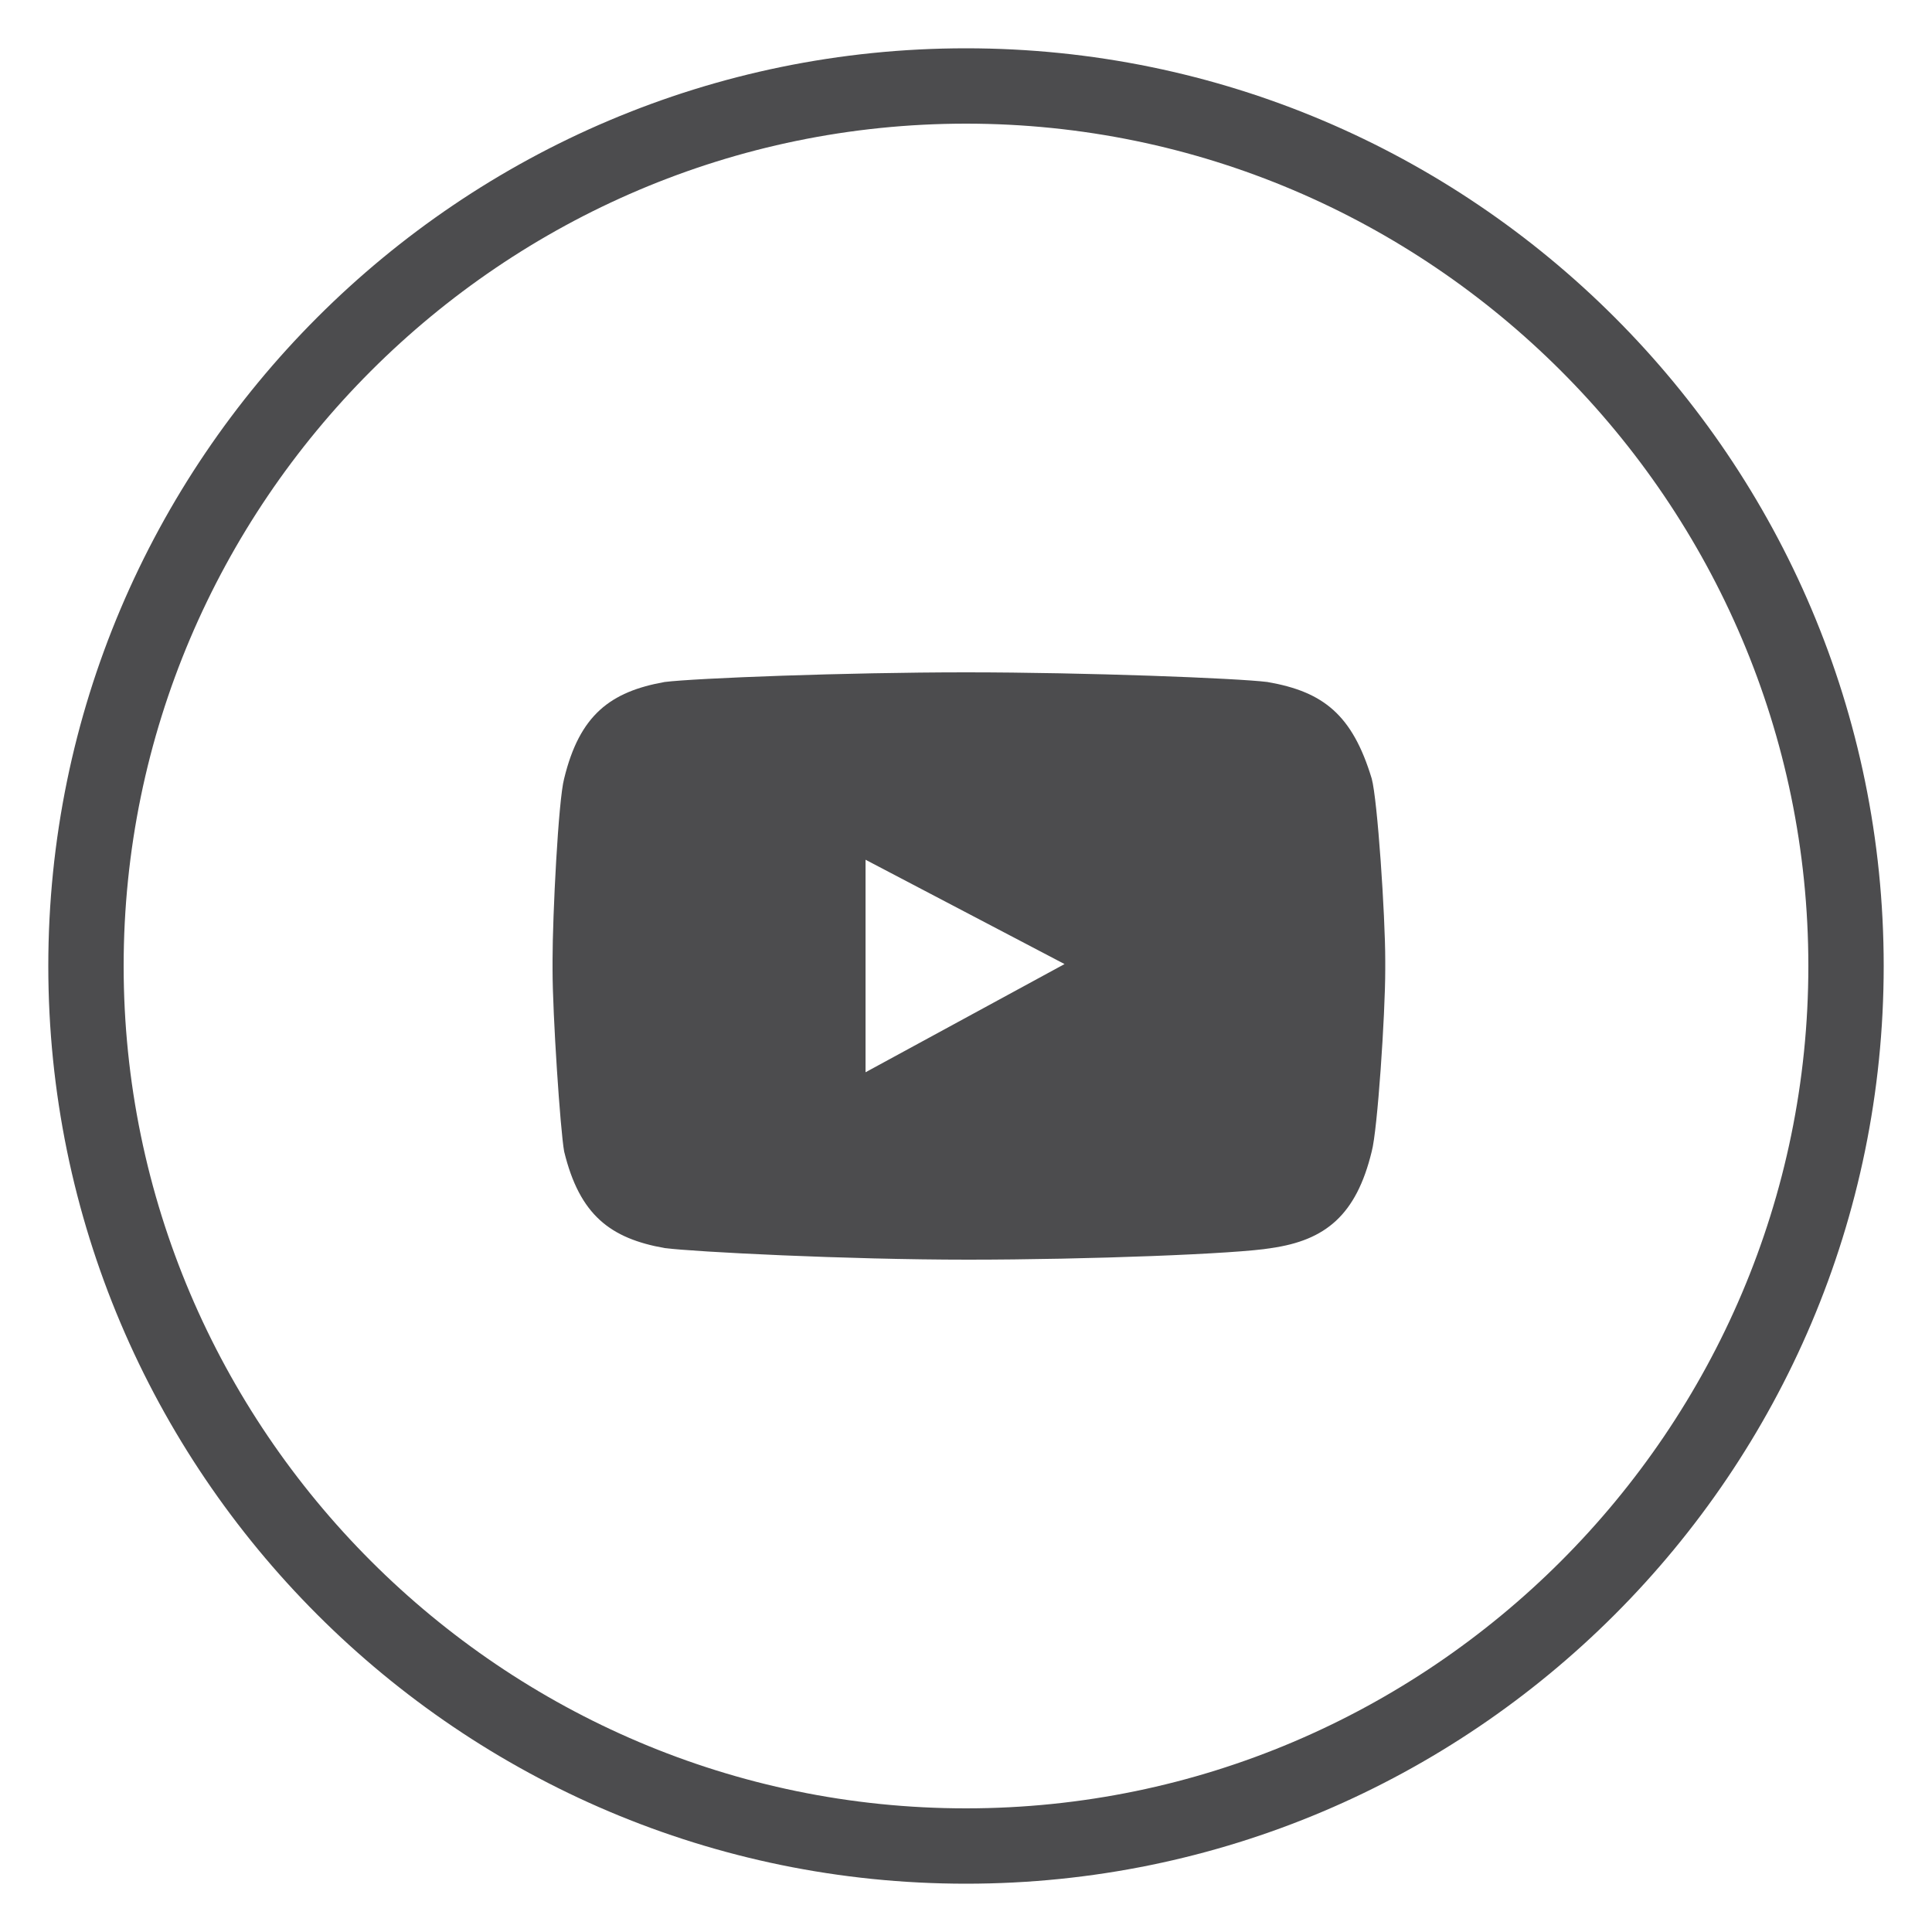 <?xml version="1.0" encoding="utf-8"?>
<!-- Generator: Adobe Illustrator 27.5.0, SVG Export Plug-In . SVG Version: 6.00 Build 0)  -->
<svg version="1.0" id="Layer_1" xmlns="http://www.w3.org/2000/svg" xmlns:xlink="http://www.w3.org/1999/xlink" x="0px" y="0px"
	 viewBox="0 0 100 100" style="enable-background:new 0 0 100 100;" xml:space="preserve">
<style type="text/css">
	.st0{fill:#4C4C4E;}
</style>
<g>
	<g>
		<path class="st0" d="M65.6,35.3c-1.6-0.2-9.4-0.5-15.6-0.5s-14,0.3-15.6,0.5c-2.8,0.5-4.4,1.7-5.2,5c-0.3,1.1-0.6,7.1-0.6,9.4v0.5
			c0,2.3,0.4,8.3,0.6,9.4c0.8,3.3,2.4,4.5,5.2,5c1.6,0.2,9.4,0.6,15.7,0.6h0c6.2,0,14-0.3,15.7-0.6c2.8-0.4,4.4-1.7,5.2-5
			c0.3-1.1,0.7-7.1,0.7-9.4v-0.5c0-2.3-0.4-8.3-0.7-9.4C70,37,68.5,35.8,65.6,35.3z M44.8,55.5v-11l10.3,5.4L44.8,55.5z"/>
	</g>
	<path class="st0" d="M50,97.5C23.8,97.5,2.5,76.2,2.5,50S23.8,2.5,50,2.5S97.5,23.8,97.5,50S76.2,97.5,50,97.5z M50,6.4
		C26,6.4,6.4,26,6.4,50S26,93.6,50,93.6S93.6,74,93.6,50S74,6.4,50,6.4z"/>
</g>
</svg>
